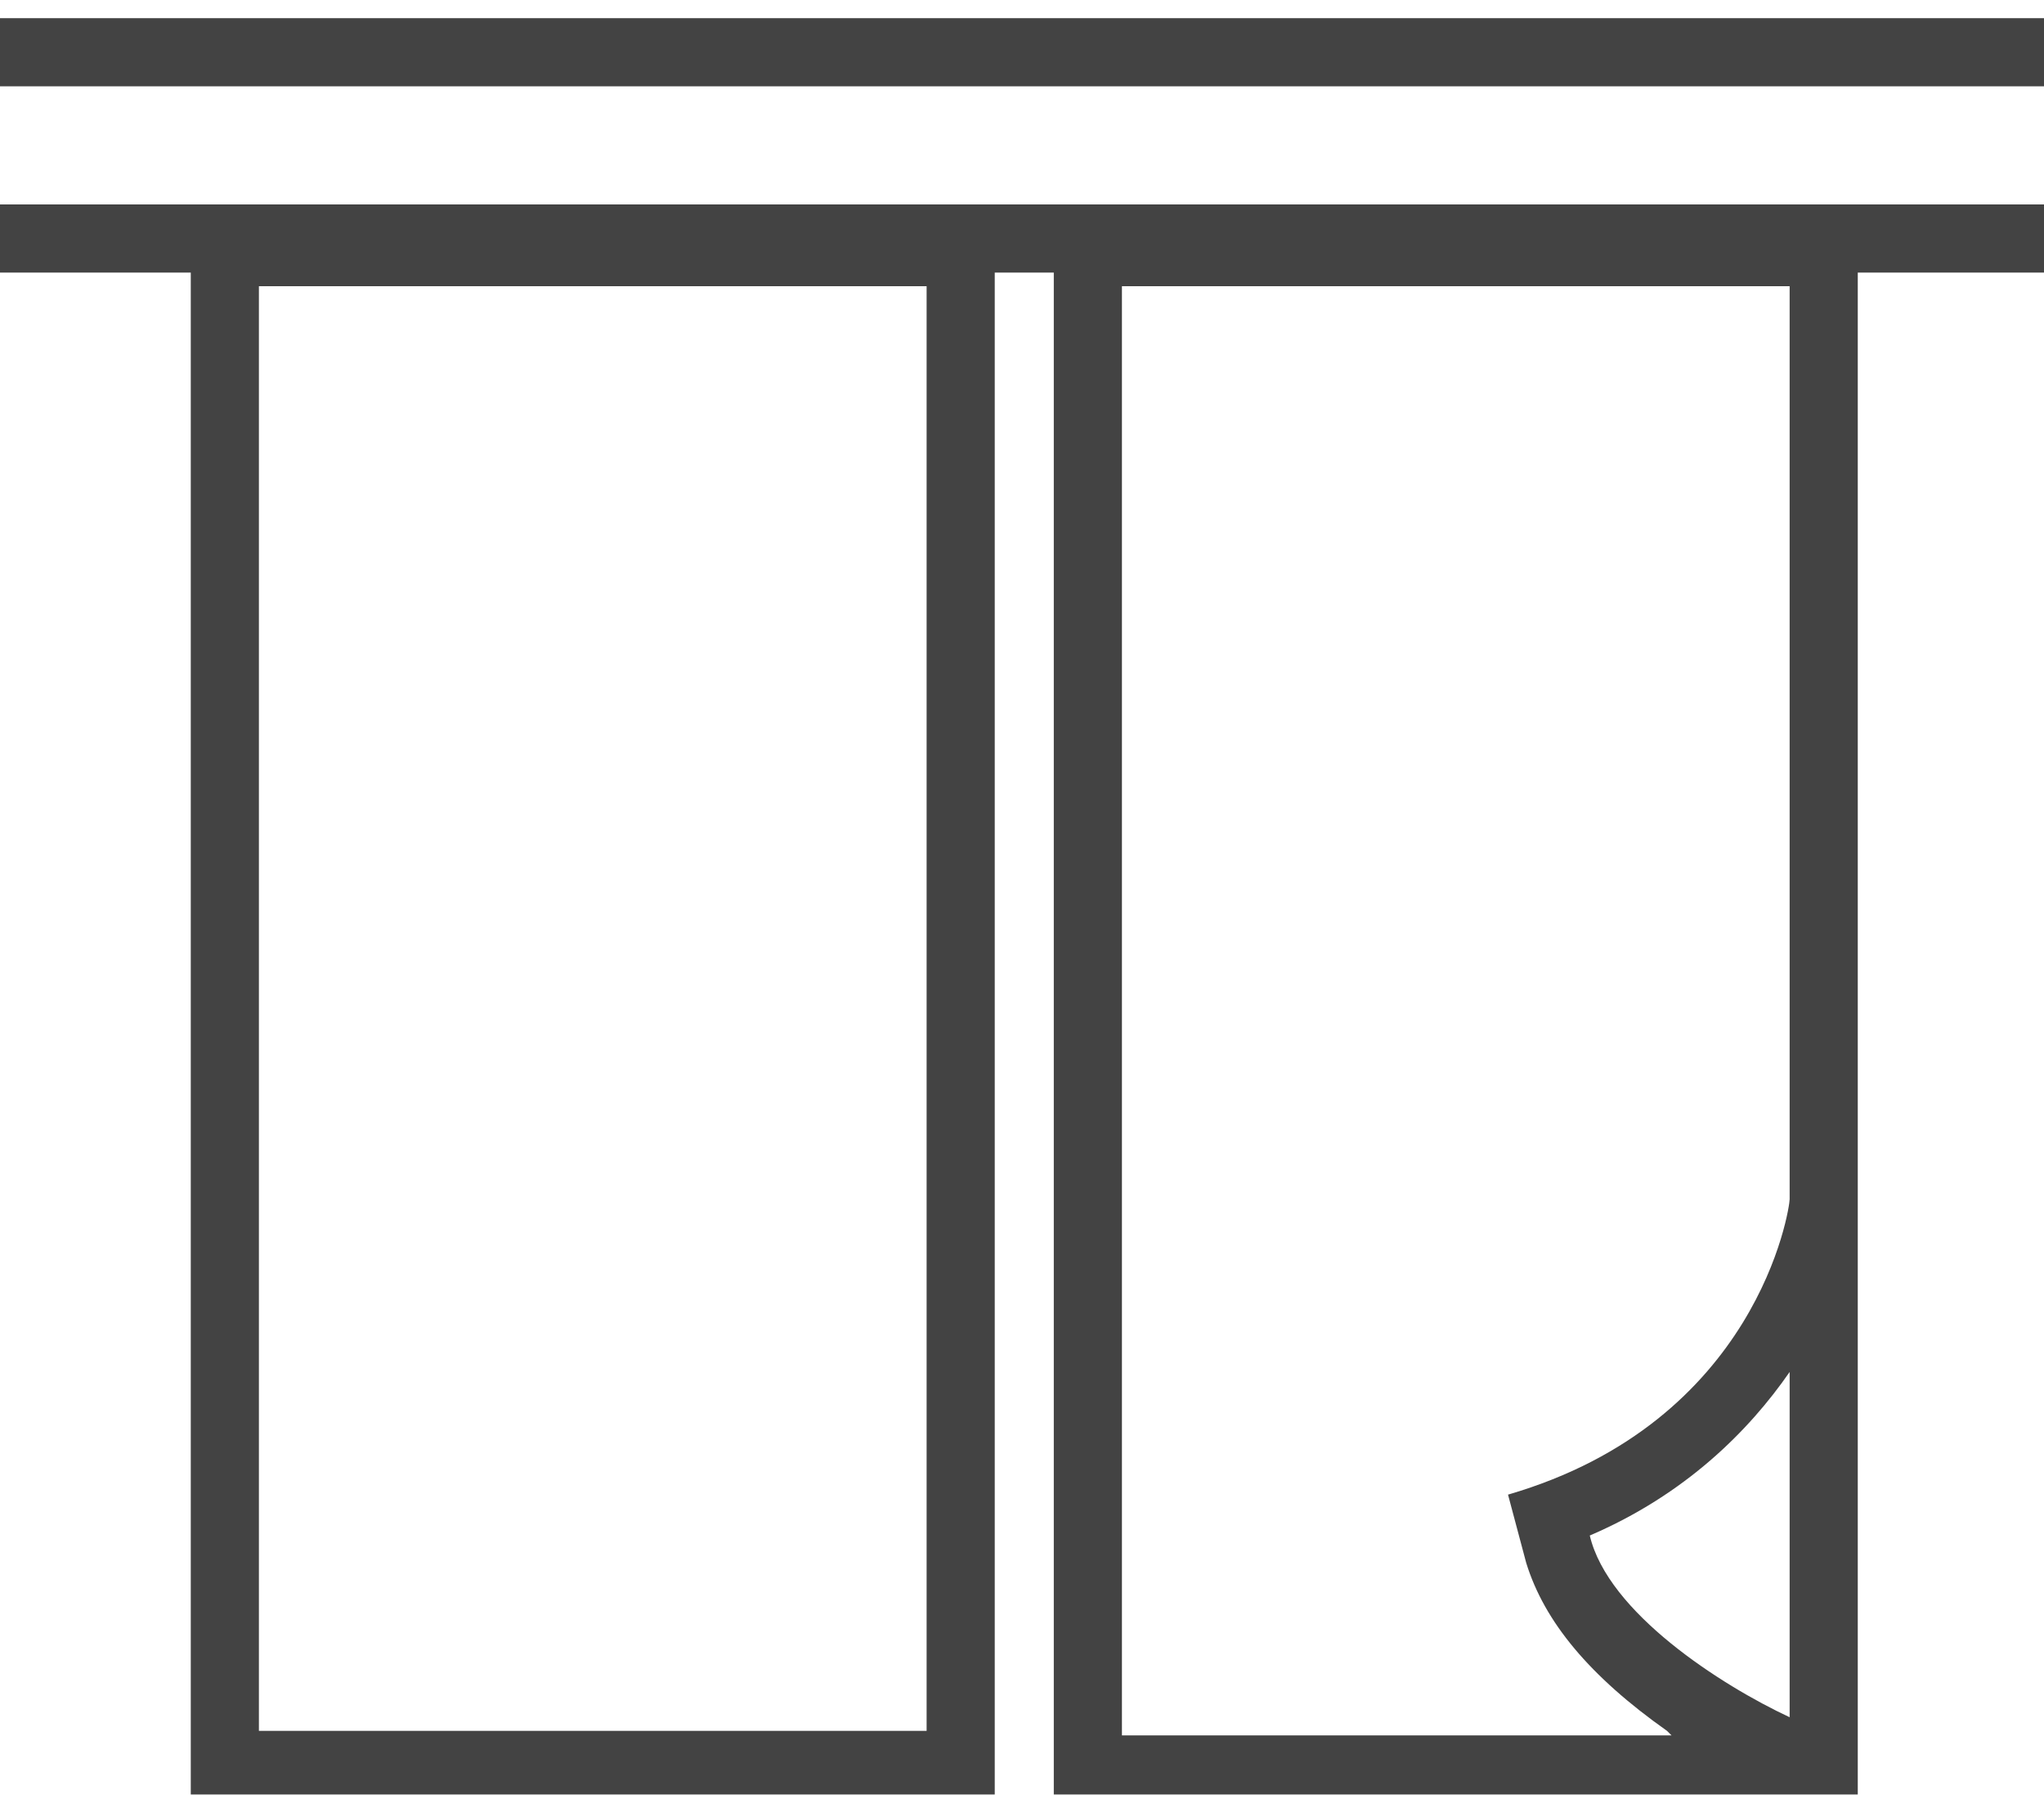 <?xml version="1.0" encoding="utf-8"?>
<!-- Generator: Adobe Illustrator 24.2.1, SVG Export Plug-In . SVG Version: 6.00 Build 0)  -->
<svg version="1.1" id="レイヤー_1" xmlns="http://www.w3.org/2000/svg" xmlns:xlink="http://www.w3.org/1999/xlink" x="0px"
	 y="0px" viewBox="0 0 45 40" style="enable-background:new 0 0 45 40;" xml:space="preserve">
<style type="text/css">
	.st0{fill:#434343;}
</style>
<g>
	<path class="st0" d="M0,6h4.2v0.2v31.8v1.5h1.5h14.7h1.5v-1.5V6.3V6h1.3v0.2v31.8v1.5h1.5h14.7h1.5v-1.5V6.3V6H45V4.5H0V6z
		 M20.4,38.1H5.7V6.3h14.7V38.1z M35,33.8c2.1-0.9,3.5-2.3,4.4-3.6v7.6C37.9,37.1,35.4,35.5,35,33.8z M24.7,6.3h14.7v20.1
		c0,0.2-0.7,4.9-6.2,6.5l0.4,1.5c0,0,0,0,0,0c0.4,1.3,1.4,2.5,3.1,3.7c0,0,0.1,0.1,0.1,0.1H24.7V6.3z"/>
	<rect x="0" y="0.4" class="st0" width="45" height="1.5"/>
</g>
</svg>
